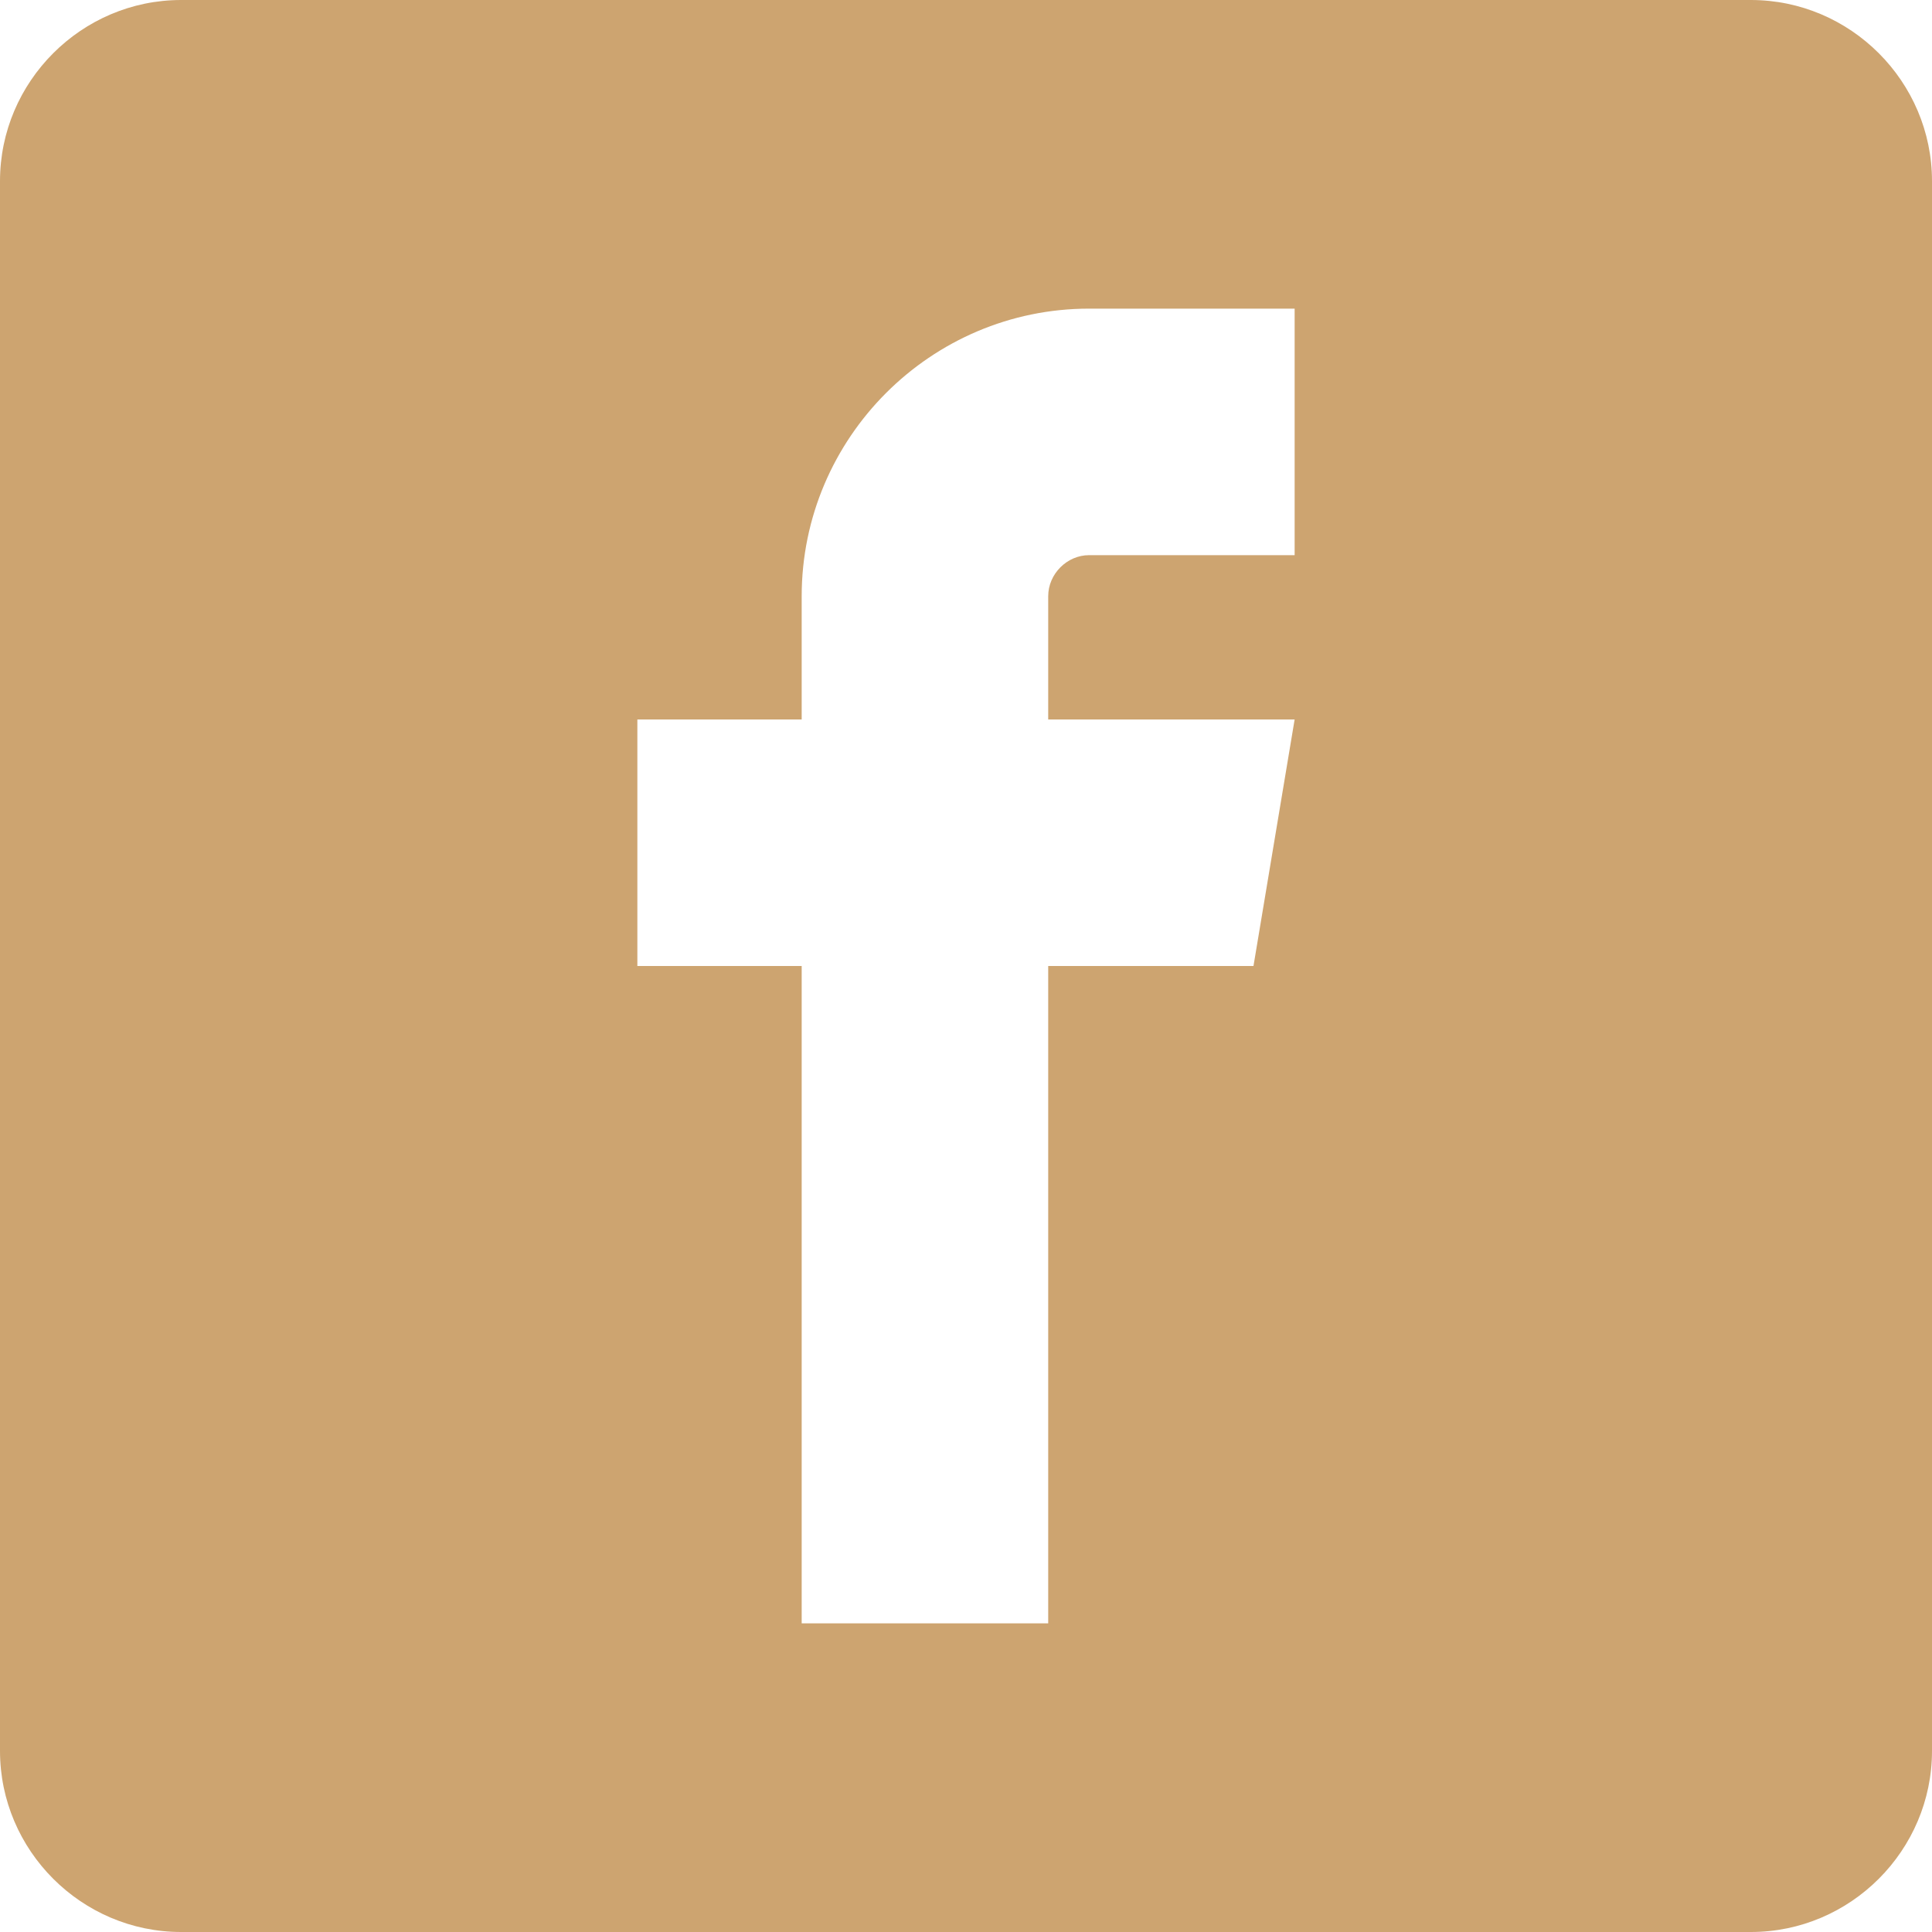 <svg width="20" height="20" viewBox="0 0 20 20" fill="none" xmlns="http://www.w3.org/2000/svg">
<path fill-rule="evenodd" clip-rule="evenodd" d="M18.125 0H1.875C0.844 0 0 0.844 0 1.875V18.125C0 19.156 0.844 20 1.875 20H18.125C19.156 20 20 19.156 20 18.125L20 1.875C20 0.844 19.156 0 18.125 0H18.125ZM11.274 5.747H13.402V3.195H11.274C9.636 3.195 8.299 4.532 8.299 6.172V7.448H6.598V10H8.299V16.805H10.851V10H12.976L13.402 7.448H10.851V6.172C10.851 5.941 11.046 5.747 11.274 5.747V5.747H11.274V5.747Z" fill="#CDA470"/>
</svg>
